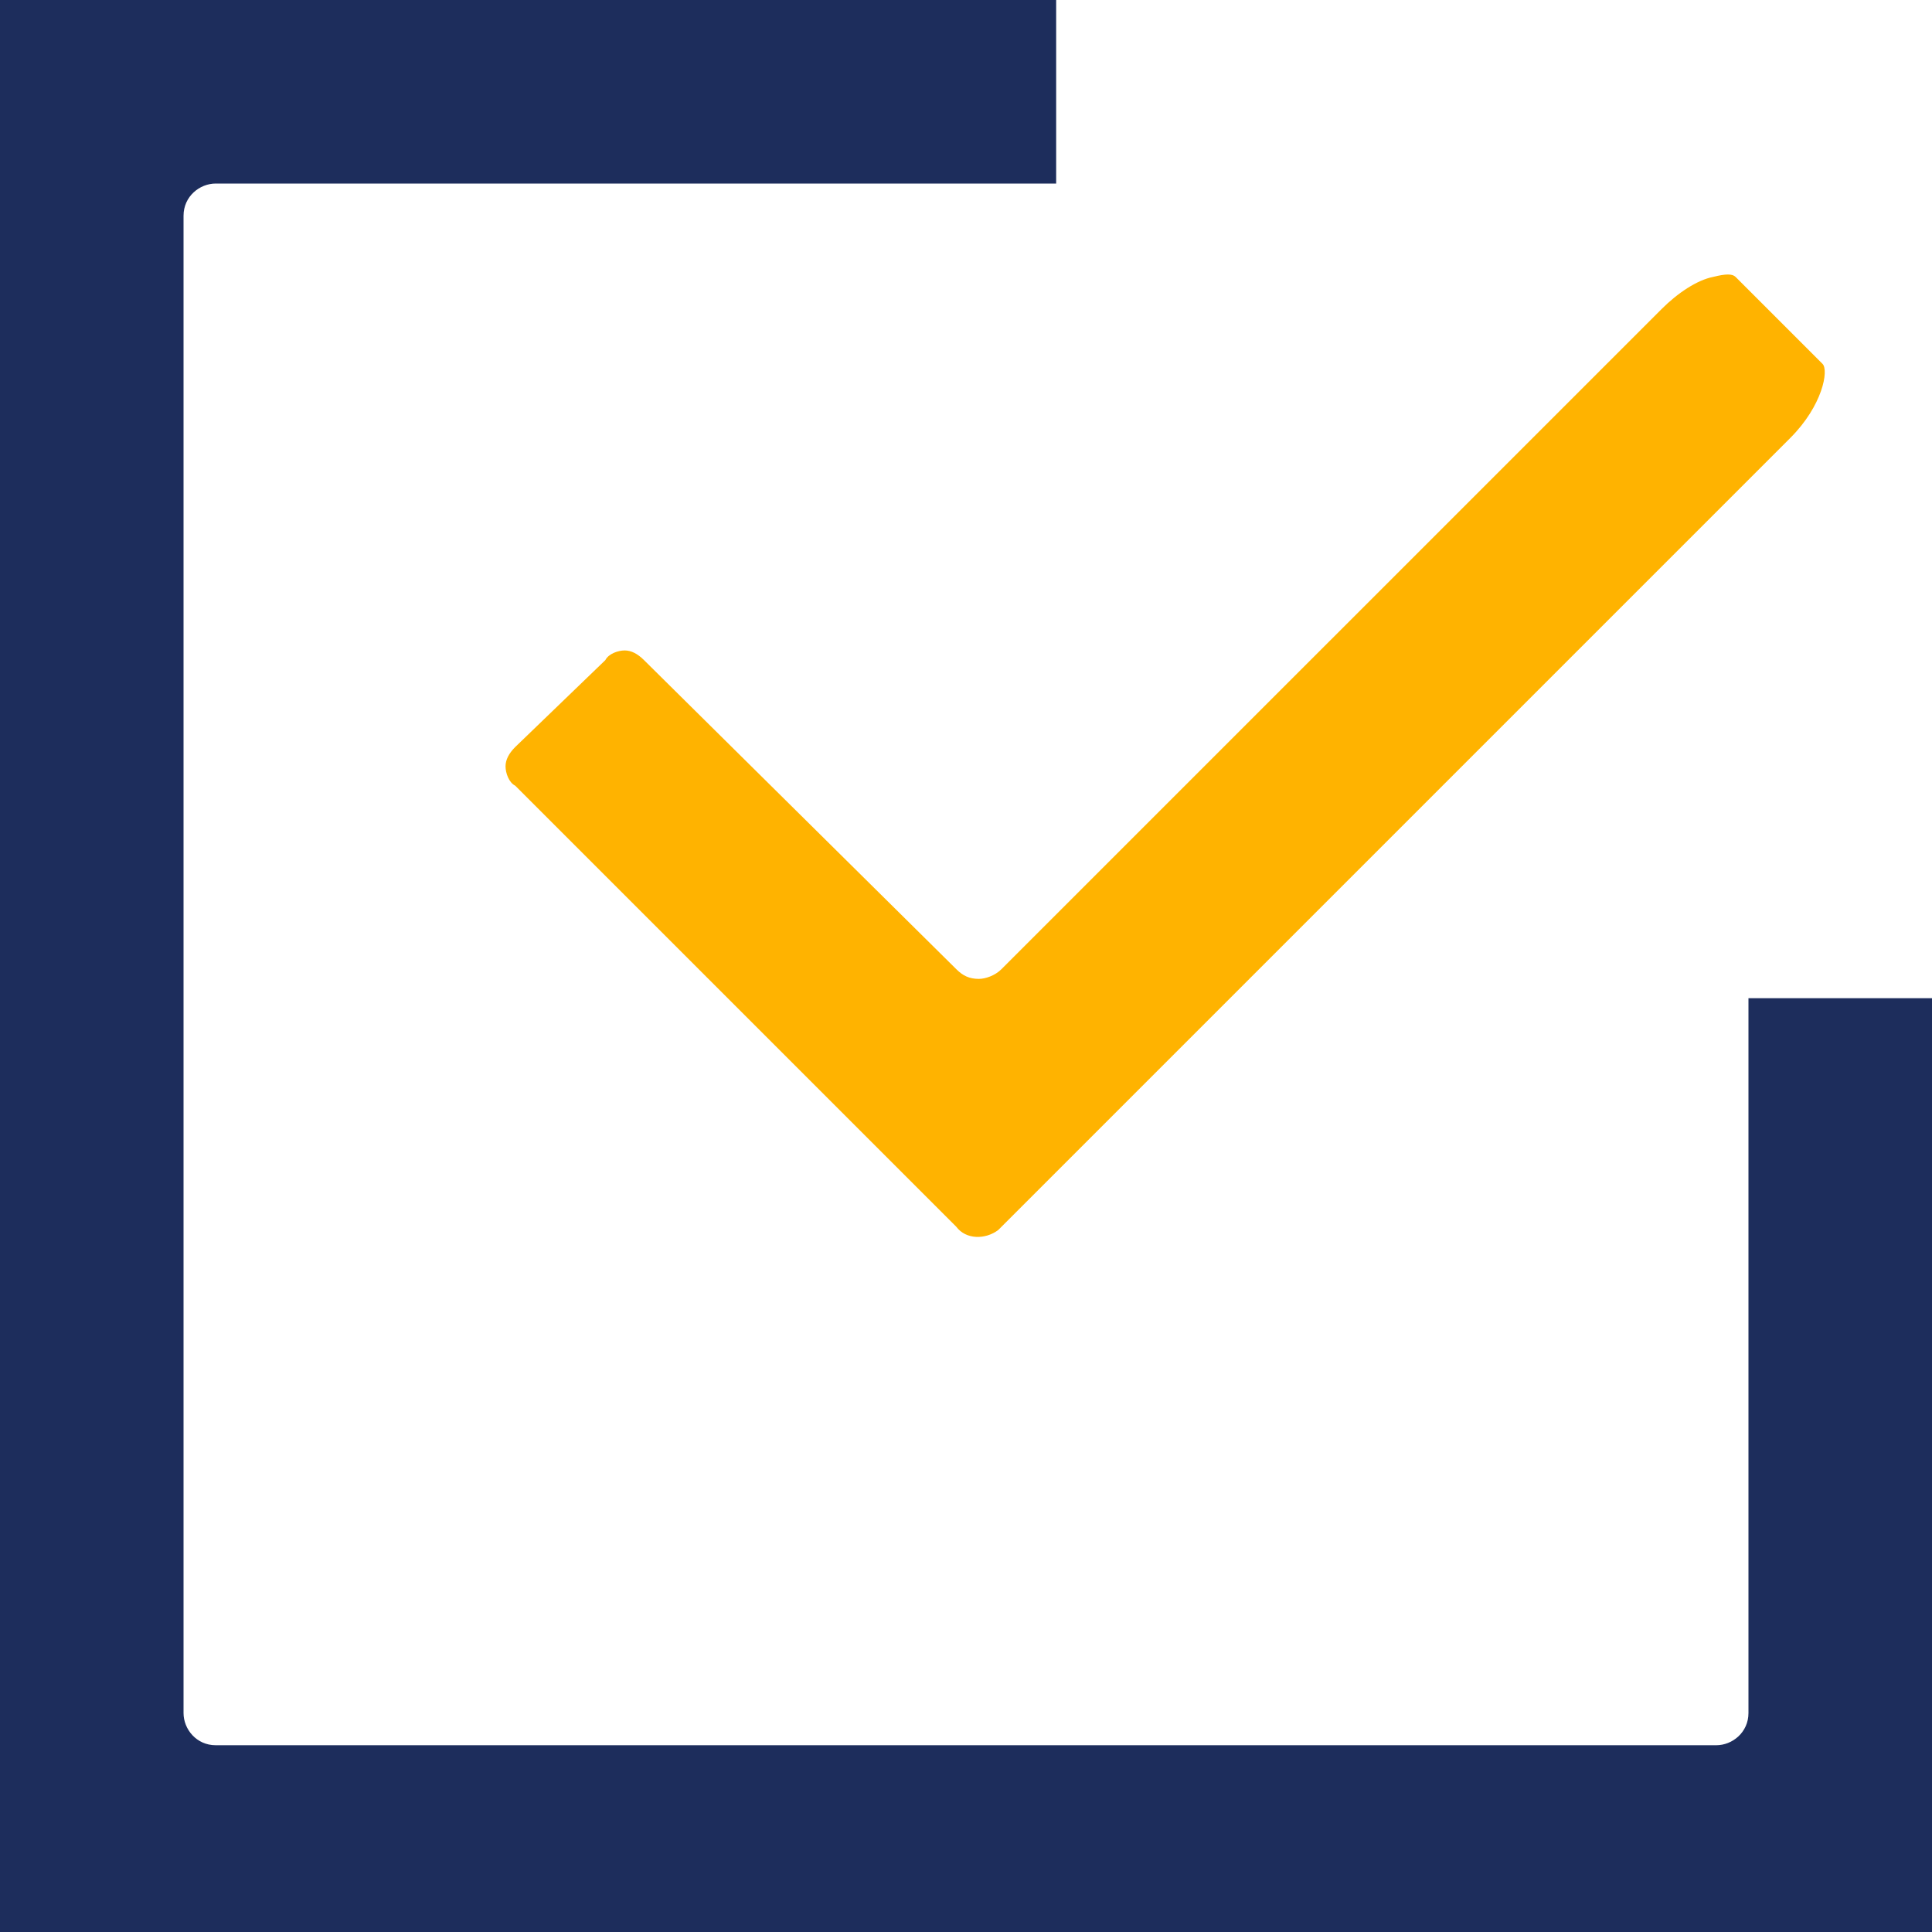<?xml version="1.0" standalone="no"?><!DOCTYPE svg PUBLIC "-//W3C//DTD SVG 1.1//EN" "http://www.w3.org/Graphics/SVG/1.1/DTD/svg11.dtd"><svg t="1714256255792" class="icon" viewBox="0 0 1024 1024" version="1.1" xmlns="http://www.w3.org/2000/svg" p-id="24745" xmlns:xlink="http://www.w3.org/1999/xlink" width="200" height="200"><path d="M0 1024h1024V529.067h-97.28v378.88c0 10.24-8.533 17.067-17.067 17.067H114.347c-10.24 0-17.067-8.533-17.067-17.067V114.347c0-10.24 8.533-17.067 17.067-17.067h445.44V0H0v1024z" p-id="24746" data-spm-anchor-id="a313x.search_index.0.i32.757d3a81QEtGq8" class="" fill="#1d2d5c"></path><path d="M529.067 651.947l419.84-419.84c17.067-17.067 20.48-35.84 17.067-39.253l-46.08-46.08c-1.707-1.707-5.12-1.707-11.947 0-8.533 1.707-18.773 8.533-27.307 17.067L530.773 513.707c-3.413 3.413-8.533 5.12-11.947 5.12-5.12 0-8.533-1.707-11.947-5.12L341.333 349.867c-3.413-3.413-6.827-5.12-10.24-5.12-3.413 0-8.533 1.707-10.24 5.12L273.067 395.947c-3.413 3.413-5.12 6.827-5.12 10.24 0 3.413 1.707 8.533 5.12 10.24l233.813 233.813c5.12 6.827 15.36 6.827 22.187 1.707z" p-id="24747" data-spm-anchor-id="a313x.search_index.0.i33.757d3a81QEtGq8" class="selected" fill="#ffb300"></path></svg>